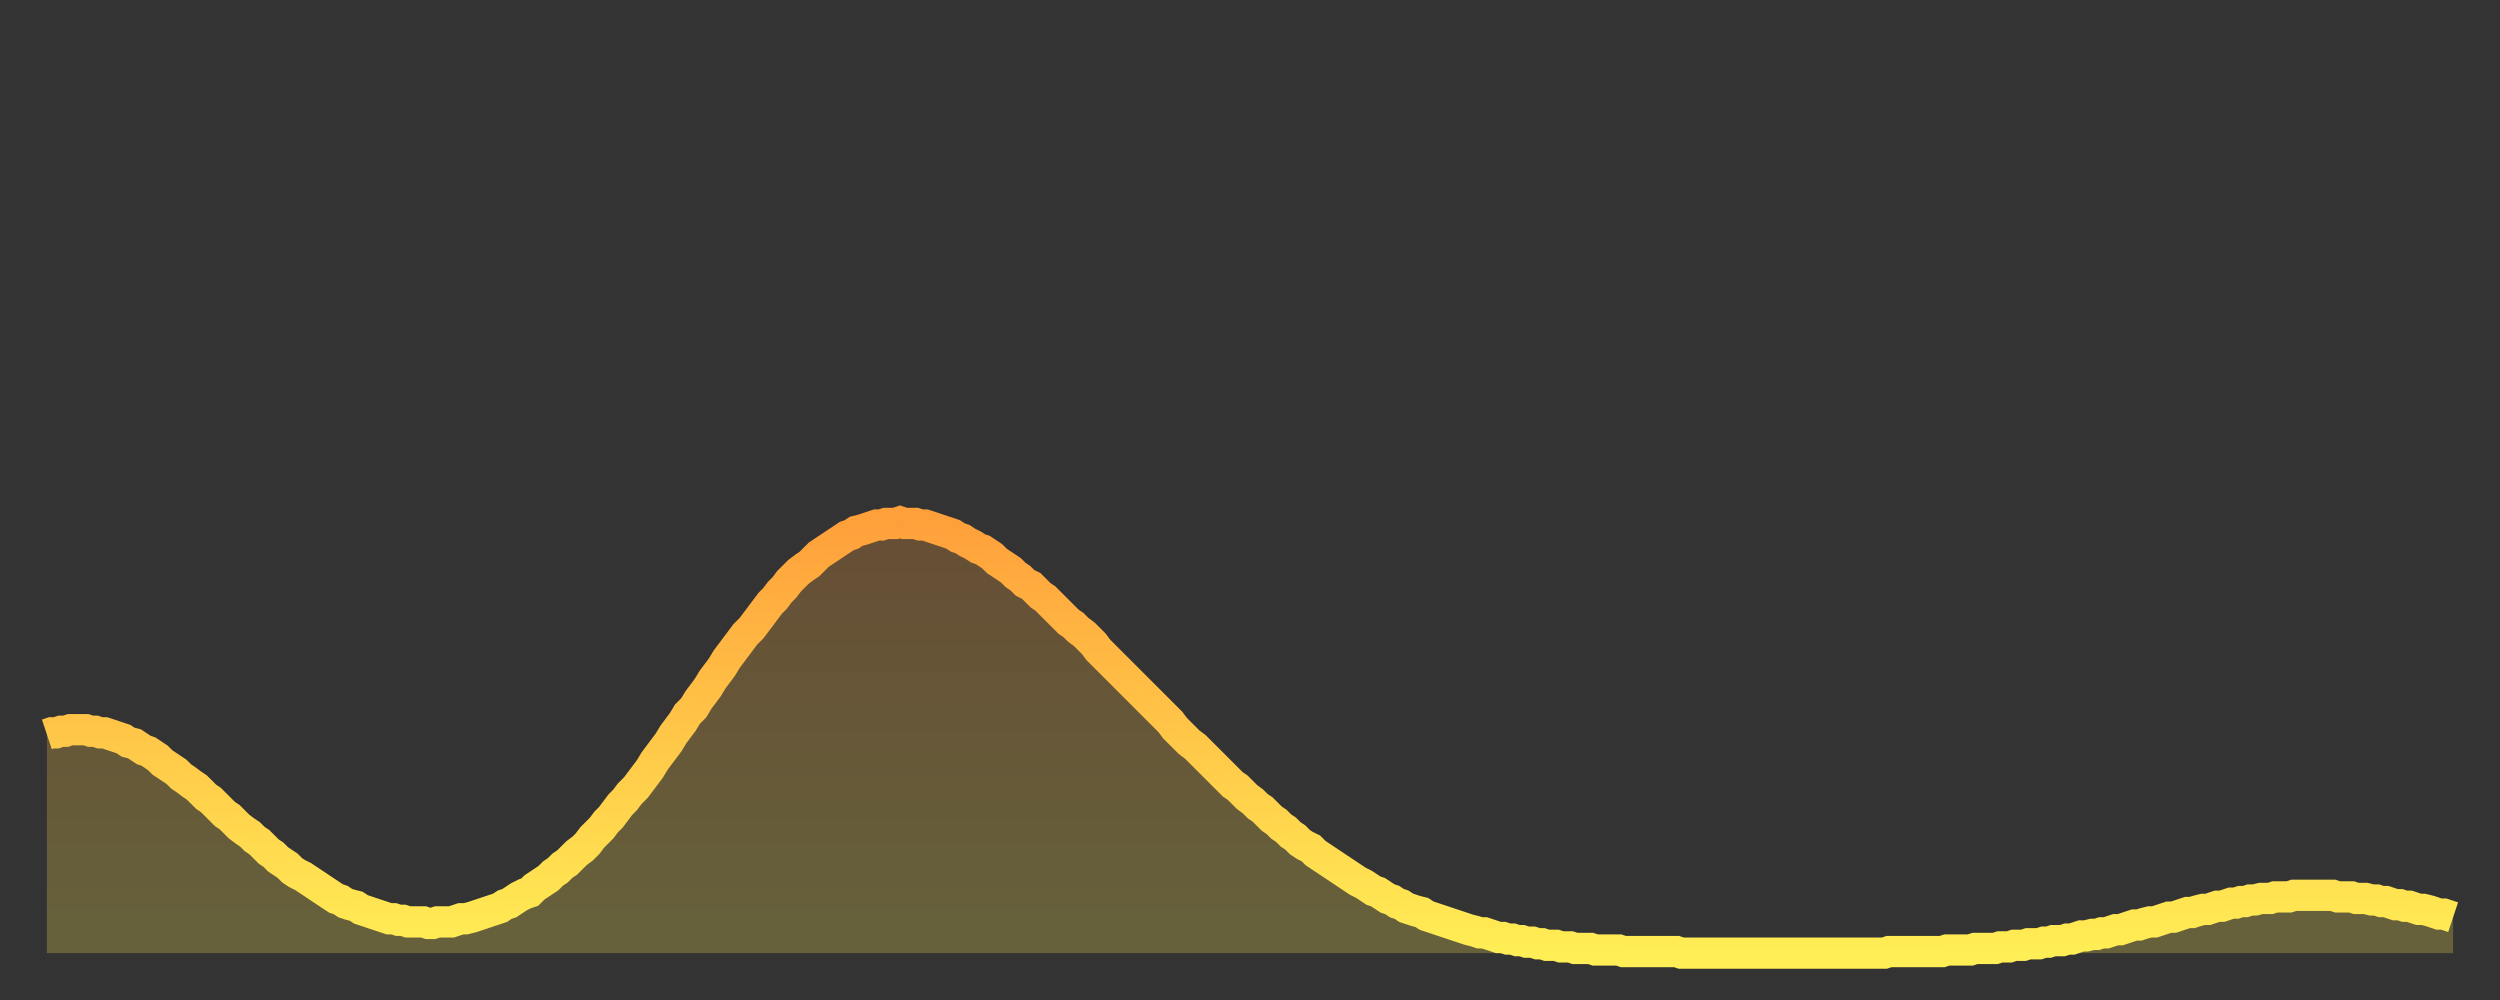 <?xml version="1.0" encoding="utf-8" ?>
<svg baseProfile="full" height="64" version="1.1" width="160" xmlns="http://www.w3.org/2000/svg" xmlns:ev="http://www.w3.org/2001/xml-events" xmlns:xlink="http://www.w3.org/1999/xlink"><rect width="100%" height="100%" fill="#333333" stroke="none"/><defs><linearGradient id="id5354" x1="0" x2="0" y1="0" y2="1"><stop offset="0%" stop-color="#ffa03b" /><stop offset="50%" stop-color="#ffc748" /><stop offset="100%" stop-color="#ffee55" /></linearGradient></defs><g transform="translate(3,3)"><g><path d="M 0.0 44.0 0.3 43.9 0.6 43.9 0.9 43.8 1.2 43.8 1.5 43.7 1.9 43.7 2.2 43.7 2.5 43.7 2.8 43.8 3.1 43.8 3.4 43.9 3.7 43.9 4.0 44.0 4.3 44.1 4.6 44.2 4.9 44.3 5.2 44.5 5.6 44.6 5.9 44.8 6.2 45.0 6.5 45.1 6.8 45.3 7.1 45.5 7.4 45.8 7.7 46.0 8.0 46.2 8.3 46.4 8.6 46.7 8.9 46.9 9.3 47.2 9.6 47.4 9.9 47.7 10.2 48.0 10.5 48.2 10.8 48.5 11.1 48.8 11.4 49.1 11.7 49.3 12.0 49.6 12.3 49.9 12.7 50.2 13.0 50.4 13.3 50.7 13.6 50.9 13.9 51.2 14.2 51.5 14.5 51.7 14.8 52.0 15.1 52.2 15.4 52.4 15.7 52.7 16.0 52.9 16.4 53.1 16.7 53.3 17.0 53.5 17.3 53.7 17.6 53.9 17.9 54.1 18.2 54.3 18.5 54.5 18.8 54.6 19.1 54.8 19.4 54.9 19.8 55.0 20.1 55.2 20.4 55.3 20.7 55.4 21.0 55.5 21.3 55.6 21.6 55.7 21.9 55.8 22.2 55.8 22.5 55.9 22.8 55.9 23.1 56.0 23.5 56.0 23.8 56.0 24.1 56.0 24.4 56.1 24.7 56.1 25.0 56.0 25.3 56.0 25.6 56.0 25.9 56.0 26.2 55.9 26.5 55.8 26.8 55.8 27.2 55.7 27.5 55.6 27.8 55.5 28.1 55.4 28.4 55.3 28.7 55.2 29.0 55.1 29.3 54.9 29.6 54.8 29.9 54.6 30.2 54.4 30.6 54.2 30.9 54.1 31.2 53.8 31.5 53.6 31.8 53.4 32.1 53.2 32.4 52.9 32.7 52.7 33.0 52.4 33.3 52.2 33.6 51.9 33.9 51.6 34.3 51.3 34.6 51.0 34.9 50.6 35.2 50.3 35.5 50.0 35.8 49.6 36.1 49.3 36.4 48.9 36.7 48.5 37.0 48.2 37.3 47.8 37.7 47.4 38.0 47.0 38.3 46.6 38.6 46.2 38.9 45.7 39.2 45.3 39.5 44.9 39.8 44.5 40.1 44.0 40.4 43.6 40.7 43.2 41.0 42.7 41.4 42.3 41.7 41.8 42.0 41.4 42.3 41.0 42.6 40.5 42.9 40.1 43.2 39.7 43.5 39.2 43.8 38.8 44.1 38.4 44.4 38.0 44.7 37.6 45.1 37.2 45.4 36.8 45.7 36.4 46.0 36.0 46.3 35.6 46.6 35.3 46.9 34.9 47.2 34.6 47.5 34.2 47.8 33.9 48.1 33.6 48.5 33.3 48.8 33.1 49.1 32.8 49.4 32.5 49.7 32.3 50.0 32.1 50.3 31.9 50.6 31.7 50.9 31.5 51.2 31.3 51.5 31.2 51.8 31.0 52.2 30.9 52.5 30.8 52.8 30.7 53.1 30.6 53.4 30.6 53.7 30.5 54.0 30.5 54.3 30.5 54.6 30.4 54.9 30.5 55.2 30.5 55.6 30.5 55.9 30.6 56.2 30.6 56.5 30.7 56.8 30.8 57.1 30.9 57.4 31.0 57.7 31.1 58.0 31.2 58.3 31.4 58.6 31.5 58.9 31.7 59.3 31.9 59.6 32.1 59.9 32.2 60.2 32.4 60.5 32.6 60.8 32.9 61.1 33.1 61.4 33.3 61.7 33.5 62.0 33.8 62.3 34.0 62.6 34.3 63.0 34.5 63.3 34.8 63.6 35.1 63.9 35.3 64.2 35.6 64.5 35.9 64.8 36.2 65.1 36.5 65.4 36.8 65.7 37.0 66.0 37.3 66.4 37.6 66.7 37.9 67.0 38.2 67.3 38.6 67.6 38.9 67.9 39.2 68.2 39.5 68.5 39.8 68.8 40.1 69.1 40.4 69.4 40.7 69.7 41.0 70.1 41.4 70.4 41.7 70.7 42.0 71.0 42.3 71.3 42.6 71.6 42.9 71.9 43.2 72.2 43.6 72.5 43.9 72.8 44.2 73.1 44.5 73.5 44.8 73.8 45.1 74.1 45.4 74.4 45.7 74.7 46.0 75.0 46.3 75.3 46.6 75.6 46.9 75.9 47.2 76.2 47.4 76.5 47.7 76.8 48.0 77.2 48.3 77.5 48.6 77.8 48.8 78.1 49.1 78.4 49.4 78.7 49.6 79.0 49.9 79.3 50.1 79.6 50.4 79.9 50.6 80.2 50.9 80.5 51.1 80.9 51.3 81.2 51.6 81.5 51.8 81.8 52.0 82.1 52.2 82.4 52.4 82.7 52.6 83.0 52.8 83.3 53.0 83.6 53.2 83.9 53.4 84.3 53.6 84.6 53.8 84.9 54.0 85.2 54.1 85.5 54.3 85.8 54.5 86.1 54.6 86.4 54.8 86.7 54.9 87.0 55.1 87.3 55.2 87.6 55.3 88.0 55.4 88.3 55.6 88.6 55.7 88.9 55.8 89.2 55.9 89.5 56.0 89.8 56.1 90.1 56.2 90.4 56.3 90.7 56.4 91.0 56.5 91.4 56.6 91.7 56.7 92.0 56.7 92.3 56.8 92.6 56.9 92.9 57.0 93.2 57.0 93.5 57.1 93.8 57.1 94.1 57.2 94.4 57.2 94.7 57.3 95.1 57.3 95.4 57.4 95.7 57.4 96.0 57.5 96.3 57.5 96.6 57.5 96.9 57.6 97.2 57.6 97.5 57.6 97.8 57.7 98.1 57.7 98.4 57.7 98.8 57.7 99.1 57.8 99.4 57.8 99.7 57.8 100.0 57.8 100.3 57.8 100.6 57.8 100.9 57.9 101.2 57.9 101.5 57.9 101.8 57.9 102.2 57.9 102.5 57.9 102.8 57.9 103.1 57.9 103.4 57.9 103.7 57.9 104.0 57.9 104.3 57.9 104.6 58.0 104.9 58.0 105.2 58.0 105.5 58.0 105.9 58.0 106.2 58.0 106.5 58.0 106.8 58.0 107.1 58.0 107.4 58.0 107.7 58.0 108.0 58.0 108.3 58.0 108.6 58.0 108.9 58.0 109.3 58.0 109.6 58.0 109.9 58.0 110.2 58.0 110.5 58.0 110.8 58.0 111.1 58.0 111.4 58.0 111.7 58.0 112.0 58.0 112.3 58.0 112.6 58.0 113.0 58.0 113.3 58.0 113.6 58.0 113.9 58.0 114.2 58.0 114.5 58.0 114.8 58.0 115.1 58.0 115.4 58.0 115.7 58.0 116.0 58.0 116.3 58.0 116.7 58.0 117.0 58.0 117.3 58.0 117.6 58.0 117.9 57.9 118.2 57.9 118.5 57.9 118.8 57.9 119.1 57.9 119.4 57.9 119.7 57.9 120.1 57.9 120.4 57.9 120.7 57.9 121.0 57.9 121.3 57.9 121.6 57.8 121.9 57.8 122.2 57.8 122.5 57.8 122.8 57.8 123.1 57.8 123.4 57.7 123.8 57.7 124.1 57.7 124.4 57.7 124.7 57.7 125.0 57.6 125.3 57.6 125.6 57.6 125.9 57.5 126.2 57.5 126.5 57.5 126.8 57.4 127.2 57.4 127.5 57.4 127.8 57.3 128.1 57.3 128.4 57.2 128.7 57.2 129.0 57.2 129.3 57.1 129.6 57.1 129.9 57.0 130.2 56.9 130.5 56.9 130.9 56.8 131.2 56.8 131.5 56.7 131.8 56.7 132.1 56.6 132.4 56.5 132.7 56.5 133.0 56.4 133.3 56.3 133.6 56.2 133.9 56.2 134.2 56.1 134.6 56.0 134.9 56.0 135.2 55.9 135.5 55.8 135.8 55.7 136.1 55.7 136.4 55.6 136.7 55.5 137.0 55.4 137.3 55.4 137.6 55.3 138.0 55.2 138.3 55.2 138.6 55.1 138.9 55.0 139.2 55.0 139.5 54.9 139.8 54.8 140.1 54.8 140.4 54.7 140.7 54.7 141.0 54.6 141.3 54.6 141.7 54.5 142.0 54.5 142.3 54.5 142.6 54.4 142.9 54.4 143.2 54.4 143.5 54.4 143.8 54.3 144.1 54.3 144.4 54.3 144.7 54.3 145.1 54.3 145.4 54.3 145.7 54.3 146.0 54.3 146.3 54.3 146.6 54.4 146.9 54.4 147.2 54.4 147.5 54.4 147.8 54.5 148.1 54.5 148.4 54.5 148.8 54.6 149.1 54.6 149.4 54.7 149.7 54.7 150.0 54.8 150.3 54.9 150.6 54.9 150.9 55.0 151.2 55.0 151.5 55.1 151.8 55.2 152.1 55.2 152.5 55.3 152.8 55.4 153.1 55.5 153.4 55.5 153.7 55.6 154.0 55.7" fill="none" id="graph-curve" opacity="1" stroke="url(#id5354)" stroke-width="2" /><path d="M 0 58 L 0.0 44.0 0.3 43.9 0.6 43.9 0.9 43.8 1.2 43.8 1.5 43.7 1.9 43.7 2.2 43.7 2.5 43.7 2.8 43.8 3.1 43.8 3.4 43.9 3.7 43.9 4.0 44.0 4.3 44.1 4.6 44.2 4.9 44.3 5.2 44.5 5.6 44.6 5.9 44.8 6.2 45.0 6.5 45.1 6.8 45.3 7.1 45.5 7.4 45.8 7.7 46.0 8.0 46.2 8.3 46.4 8.6 46.7 8.9 46.9 9.3 47.2 9.6 47.4 9.9 47.7 10.2 48.0 10.5 48.2 10.8 48.5 11.1 48.8 11.4 49.1 11.7 49.3 12.0 49.6 12.3 49.9 12.7 50.2 13.0 50.4 13.3 50.7 13.6 50.9 13.9 51.2 14.2 51.5 14.5 51.7 14.8 52.0 15.1 52.2 15.4 52.4 15.7 52.7 16.0 52.9 16.4 53.1 16.7 53.3 17.0 53.5 17.3 53.7 17.6 53.9 17.9 54.1 18.2 54.3 18.5 54.5 18.8 54.6 19.1 54.8 19.4 54.9 19.8 55.0 20.1 55.2 20.4 55.3 20.7 55.4 21.0 55.5 21.3 55.6 21.6 55.7 21.9 55.8 22.2 55.8 22.5 55.9 22.8 55.9 23.1 56.0 23.5 56.0 23.8 56.0 24.1 56.0 24.4 56.1 24.7 56.1 25.0 56.0 25.3 56.0 25.6 56.0 25.9 56.0 26.2 55.9 26.5 55.8 26.8 55.8 27.2 55.7 27.5 55.6 27.8 55.5 28.1 55.4 28.4 55.3 28.7 55.2 29.0 55.1 29.3 54.9 29.6 54.8 29.9 54.6 30.2 54.4 30.6 54.2 30.9 54.1 31.2 53.8 31.5 53.6 31.8 53.4 32.1 53.2 32.4 52.9 32.7 52.7 33.0 52.4 33.3 52.2 33.6 51.9 33.9 51.6 34.3 51.3 34.6 51.0 34.9 50.6 35.2 50.3 35.5 50.0 35.8 49.6 36.1 49.3 36.4 48.9 36.7 48.5 37.0 48.2 37.3 47.8 37.7 47.4 38.0 47.0 38.3 46.6 38.6 46.2 38.9 45.7 39.2 45.3 39.5 44.9 39.8 44.5 40.1 44.0 40.4 43.6 40.7 43.2 41.0 42.7 41.4 42.3 41.7 41.8 42.0 41.4 42.3 41.0 42.6 40.5 42.9 40.1 43.2 39.7 43.5 39.2 43.8 38.8 44.1 38.4 44.4 38.0 44.7 37.6 45.1 37.2 45.4 36.8 45.7 36.4 46.0 36.0 46.3 35.6 46.6 35.3 46.9 34.9 47.2 34.6 47.5 34.2 47.8 33.9 48.1 33.6 48.5 33.3 48.8 33.1 49.1 32.8 49.4 32.5 49.7 32.3 50.0 32.1 50.3 31.9 50.6 31.7 50.9 31.5 51.2 31.3 51.5 31.2 51.8 31.0 52.2 30.9 52.5 30.8 52.8 30.7 53.1 30.6 53.4 30.6 53.7 30.5 54.0 30.5 54.3 30.5 54.6 30.4 54.9 30.5 55.2 30.5 55.6 30.5 55.9 30.6 56.2 30.6 56.5 30.7 56.8 30.8 57.1 30.9 57.4 31.0 57.7 31.1 58.0 31.2 58.3 31.4 58.6 31.5 58.9 31.7 59.3 31.9 59.6 32.1 59.9 32.2 60.2 32.4 60.5 32.6 60.8 32.9 61.1 33.1 61.4 33.3 61.7 33.5 62.0 33.8 62.3 34.0 62.6 34.3 63.0 34.5 63.3 34.8 63.6 35.1 63.9 35.3 64.2 35.6 64.5 35.9 64.8 36.2 65.1 36.5 65.4 36.8 65.7 37.0 66.0 37.3 66.4 37.6 66.7 37.9 67.0 38.2 67.3 38.6 67.6 38.9 67.9 39.2 68.2 39.5 68.5 39.8 68.8 40.1 69.1 40.4 69.4 40.7 69.7 41.0 70.1 41.4 70.4 41.7 70.7 42.0 71.0 42.3 71.3 42.6 71.6 42.9 71.9 43.2 72.2 43.6 72.5 43.9 72.8 44.2 73.1 44.5 73.5 44.8 73.8 45.1 74.1 45.4 74.4 45.7 74.7 46.0 75.0 46.3 75.3 46.6 75.6 46.9 75.9 47.2 76.2 47.4 76.5 47.7 76.8 48.0 77.2 48.3 77.5 48.6 77.8 48.8 78.1 49.1 78.4 49.4 78.7 49.6 79.0 49.9 79.3 50.1 79.6 50.4 79.9 50.6 80.2 50.9 80.5 51.1 80.9 51.3 81.2 51.6 81.5 51.8 81.8 52.0 82.1 52.2 82.4 52.4 82.7 52.6 83.0 52.8 83.3 53.0 83.6 53.2 83.9 53.4 84.3 53.6 84.6 53.8 84.9 54.0 85.2 54.1 85.5 54.3 85.8 54.5 86.1 54.6 86.4 54.8 86.7 54.9 87.0 55.1 87.3 55.2 87.6 55.3 88.0 55.4 88.3 55.6 88.6 55.7 88.9 55.8 89.2 55.9 89.5 56.0 89.8 56.1 90.1 56.2 90.4 56.3 90.7 56.4 91.0 56.5 91.4 56.6 91.7 56.7 92.0 56.7 92.3 56.8 92.6 56.9 92.9 57.0 93.2 57.0 93.5 57.1 93.8 57.1 94.1 57.2 94.4 57.2 94.7 57.3 95.1 57.3 95.4 57.4 95.7 57.4 96.0 57.5 96.3 57.5 96.6 57.5 96.9 57.6 97.2 57.6 97.5 57.6 97.8 57.7 98.1 57.7 98.4 57.7 98.8 57.7 99.1 57.8 99.4 57.8 99.7 57.8 100.0 57.8 100.3 57.8 100.6 57.8 100.9 57.9 101.2 57.9 101.5 57.9 101.8 57.9 102.2 57.9 102.5 57.9 102.8 57.9 103.1 57.9 103.4 57.9 103.7 57.9 104.0 57.9 104.3 57.9 104.6 58.0 104.9 58.0 105.2 58.0 105.5 58.0 105.9 58.0 106.2 58.0 106.5 58.0 106.8 58.0 107.1 58.0 107.4 58.0 107.7 58.0 108.0 58.0 108.3 58.0 108.6 58.0 108.9 58.0 109.3 58.0 109.6 58.0 109.9 58.0 110.2 58.0 110.5 58.0 110.8 58.0 111.1 58.0 111.4 58.0 111.7 58.0 112.0 58.0 112.3 58.0 112.6 58.0 113.0 58.0 113.3 58.0 113.6 58.0 113.9 58.0 114.2 58.0 114.5 58.0 114.8 58.0 115.1 58.0 115.4 58.0 115.7 58.0 116.0 58.0 116.3 58.0 116.7 58.0 117.0 58.0 117.3 58.0 117.6 58.0 117.9 57.9 118.2 57.9 118.5 57.9 118.8 57.9 119.1 57.9 119.4 57.9 119.7 57.9 120.1 57.9 120.4 57.9 120.7 57.9 121.0 57.9 121.3 57.9 121.6 57.8 121.9 57.8 122.2 57.8 122.5 57.8 122.8 57.8 123.1 57.8 123.4 57.7 123.8 57.7 124.1 57.7 124.4 57.7 124.7 57.7 125.0 57.6 125.3 57.6 125.6 57.6 125.9 57.5 126.2 57.5 126.5 57.5 126.8 57.4 127.2 57.4 127.5 57.4 127.8 57.3 128.1 57.3 128.4 57.2 128.7 57.2 129.0 57.2 129.3 57.1 129.6 57.1 129.9 57.0 130.2 56.9 130.5 56.9 130.9 56.8 131.2 56.8 131.5 56.7 131.8 56.7 132.1 56.6 132.4 56.5 132.7 56.5 133.0 56.4 133.3 56.3 133.6 56.2 133.9 56.2 134.2 56.1 134.6 56.0 134.9 56.0 135.2 55.9 135.5 55.8 135.8 55.7 136.1 55.7 136.4 55.6 136.7 55.5 137.0 55.4 137.3 55.4 137.6 55.3 138.0 55.2 138.3 55.2 138.6 55.1 138.9 55.0 139.2 55.0 139.5 54.9 139.8 54.8 140.1 54.8 140.4 54.7 140.7 54.7 141.0 54.6 141.3 54.6 141.7 54.5 142.0 54.5 142.3 54.5 142.6 54.4 142.9 54.4 143.2 54.4 143.5 54.4 143.8 54.3 144.1 54.3 144.4 54.3 144.7 54.3 145.1 54.3 145.4 54.3 145.7 54.3 146.0 54.3 146.3 54.3 146.6 54.4 146.9 54.4 147.2 54.4 147.5 54.4 147.8 54.5 148.1 54.5 148.4 54.5 148.8 54.6 149.1 54.6 149.4 54.7 149.7 54.7 150.0 54.8 150.3 54.9 150.6 54.9 150.9 55.0 151.2 55.0 151.5 55.1 151.8 55.2 152.1 55.2 152.5 55.3 152.8 55.4 153.1 55.5 153.4 55.5 153.7 55.6 154.0 55.7 154 58" fill="url(#id5354)" fill-opacity=".25" id="graph-shadow" /></g></g></svg>